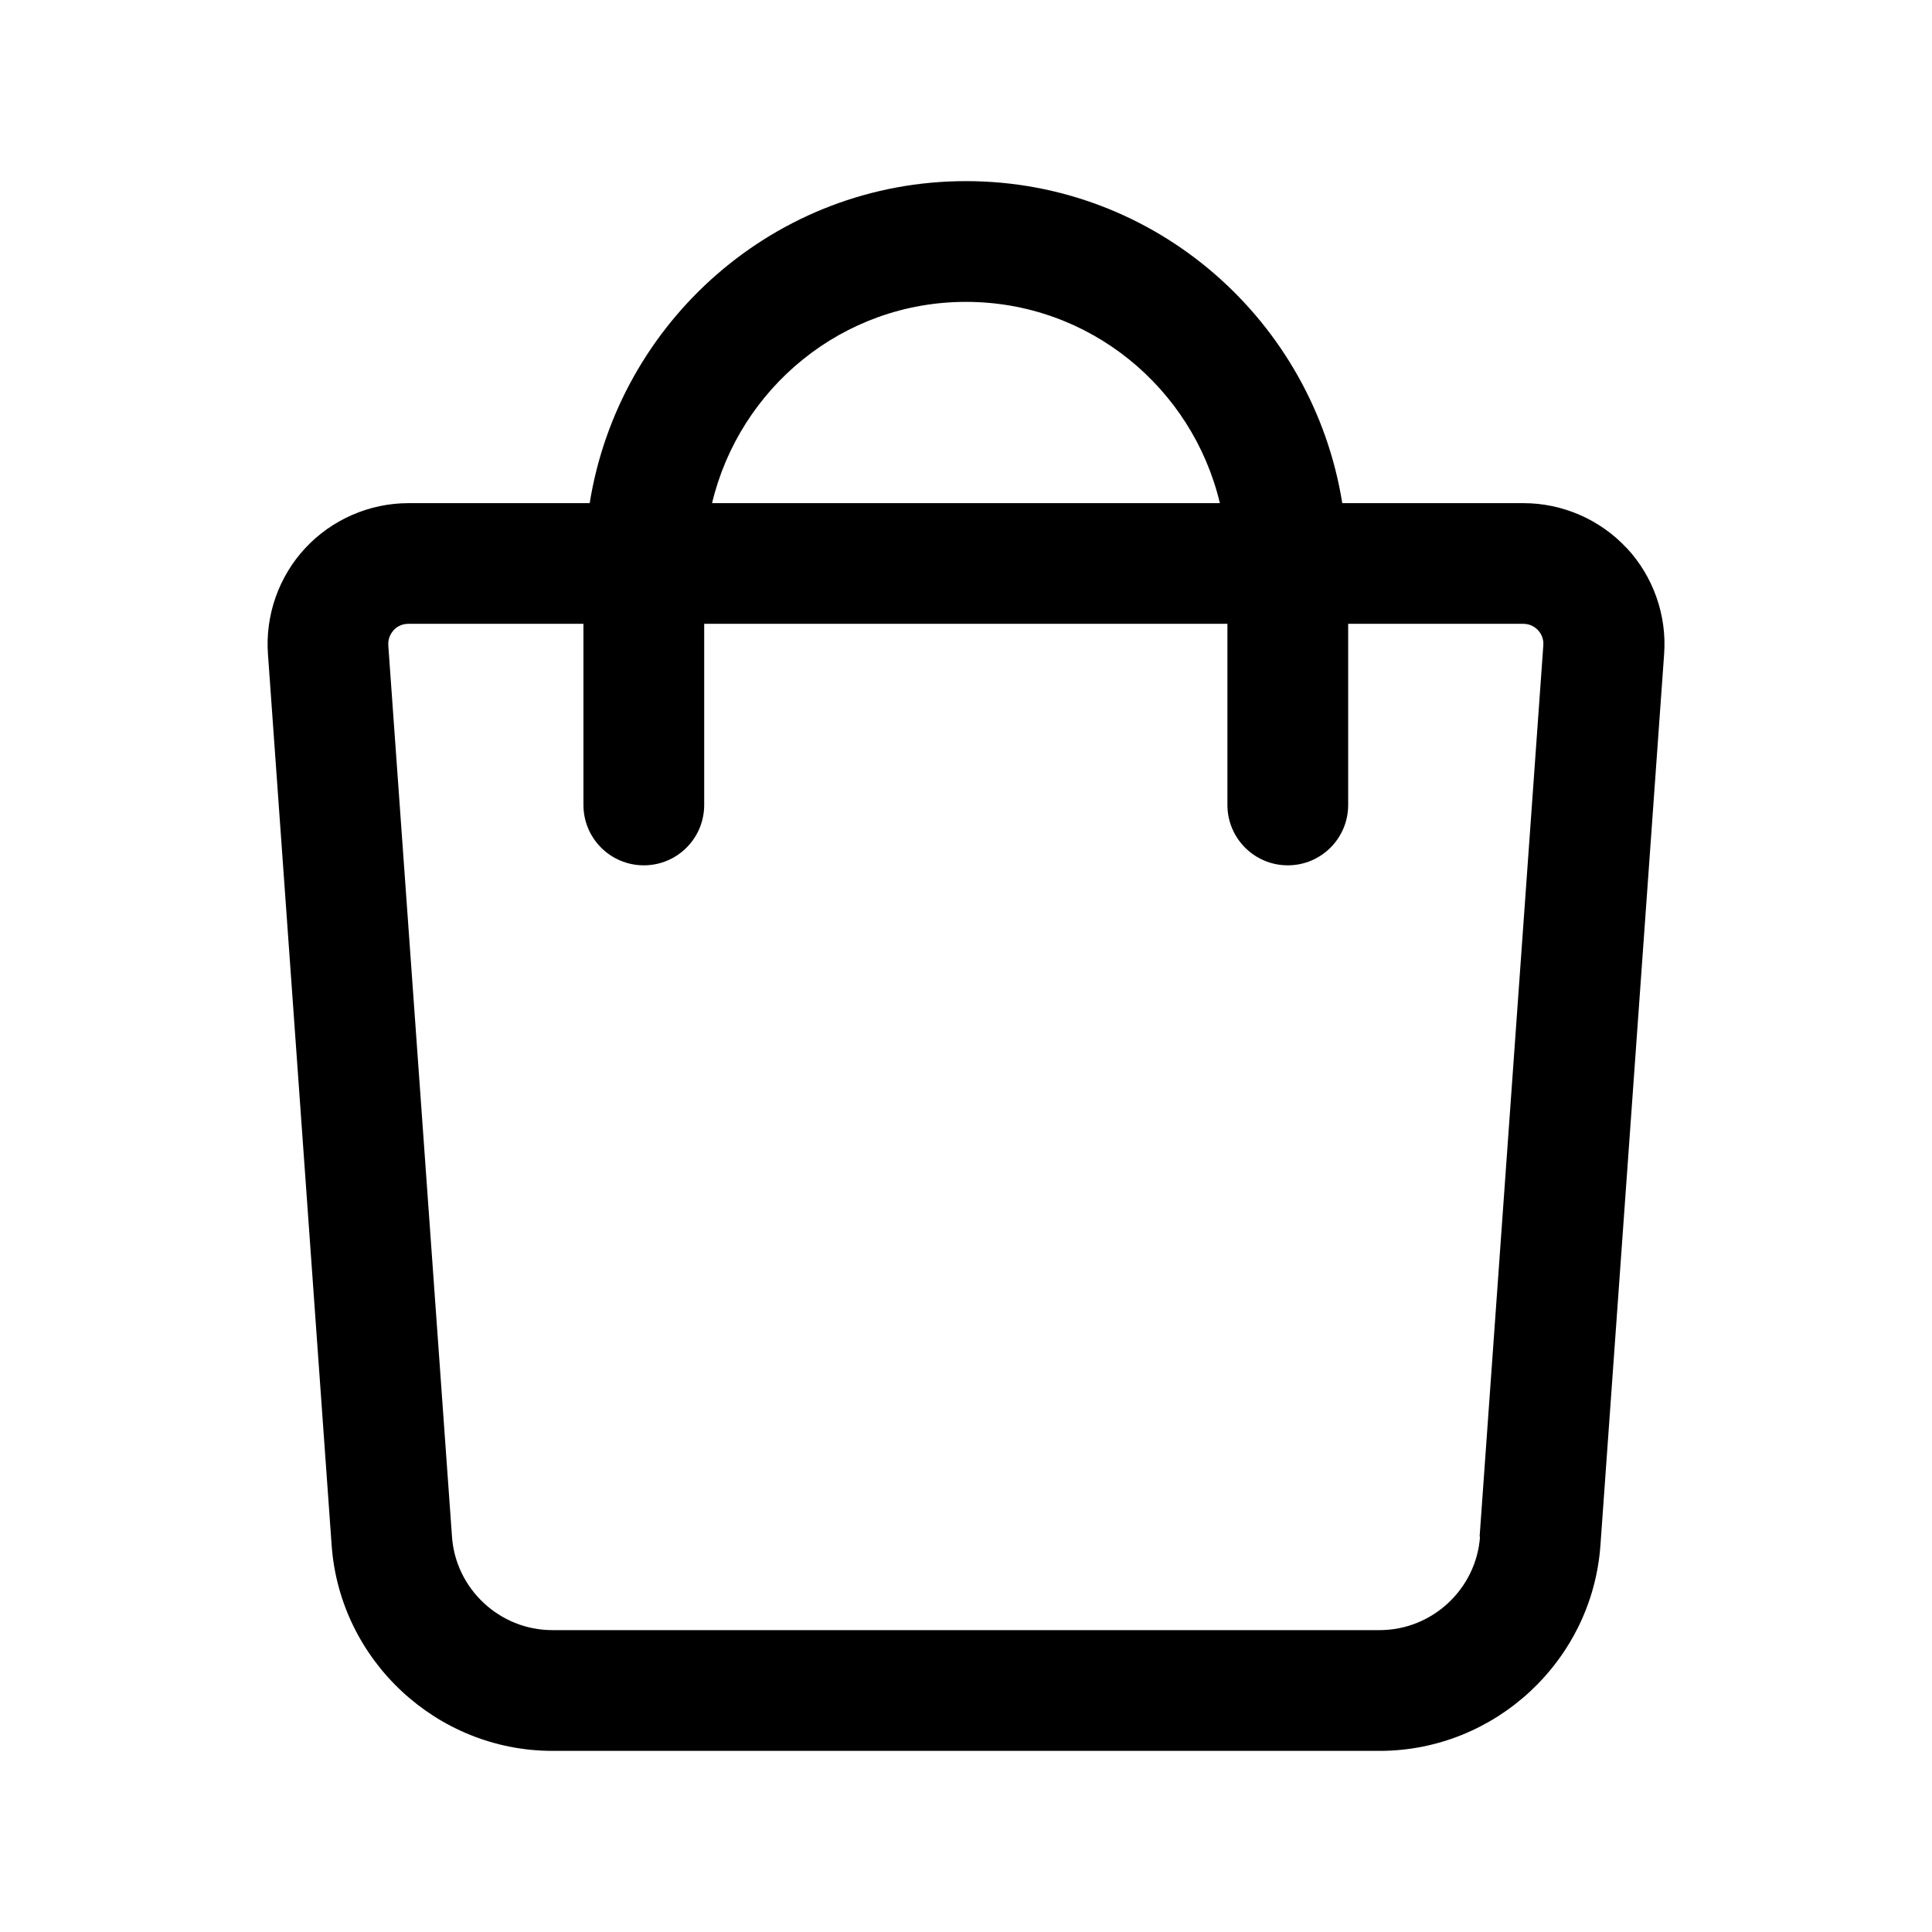 <?xml version="1.0" encoding="UTF-8"?> <svg xmlns="http://www.w3.org/2000/svg" viewBox="0 0 100 100" fill-rule="evenodd"><path d="m84.195 28.367c-1.375-1.477-3.32-2.324-5.336-2.324h-9.383c-1.512-9.426-9.633-16.668-19.477-16.668-9.84 0-17.965 7.242-19.477 16.668h-9.383c-2.016 0-3.961 0.848-5.336 2.324-1.375 1.477-2.078 3.477-1.934 5.488l3.297 46.129c0.426 5.965 5.445 10.641 11.43 10.641h42.812c5.984 0 11.004-4.676 11.43-10.641l3.297-46.129c0.145-2.012-0.562-4.012-1.934-5.488zm-34.195-12.742c6.387 0 11.723 4.457 13.141 10.418h-26.285c1.422-5.957 6.754-10.418 13.141-10.418zm26.605 63.914c-0.191 2.711-2.477 4.836-5.195 4.836h-42.82c-2.723 0-5.004-2.125-5.195-4.836l-3.297-46.133c-0.027-0.391 0.164-0.66 0.273-0.785 0.113-0.125 0.367-0.332 0.762-0.332h9.066v9.375c0 1.727 1.398 3.125 3.125 3.125 1.727 0 3.125-1.398 3.125-3.125v-9.375h27.082v9.375c0 1.727 1.398 3.125 3.125 3.125s3.125-1.398 3.125-3.125v-9.375h9.066c0.395 0 0.648 0.207 0.762 0.332 0.117 0.125 0.305 0.391 0.273 0.785l-3.297 46.129z"></path></svg> 